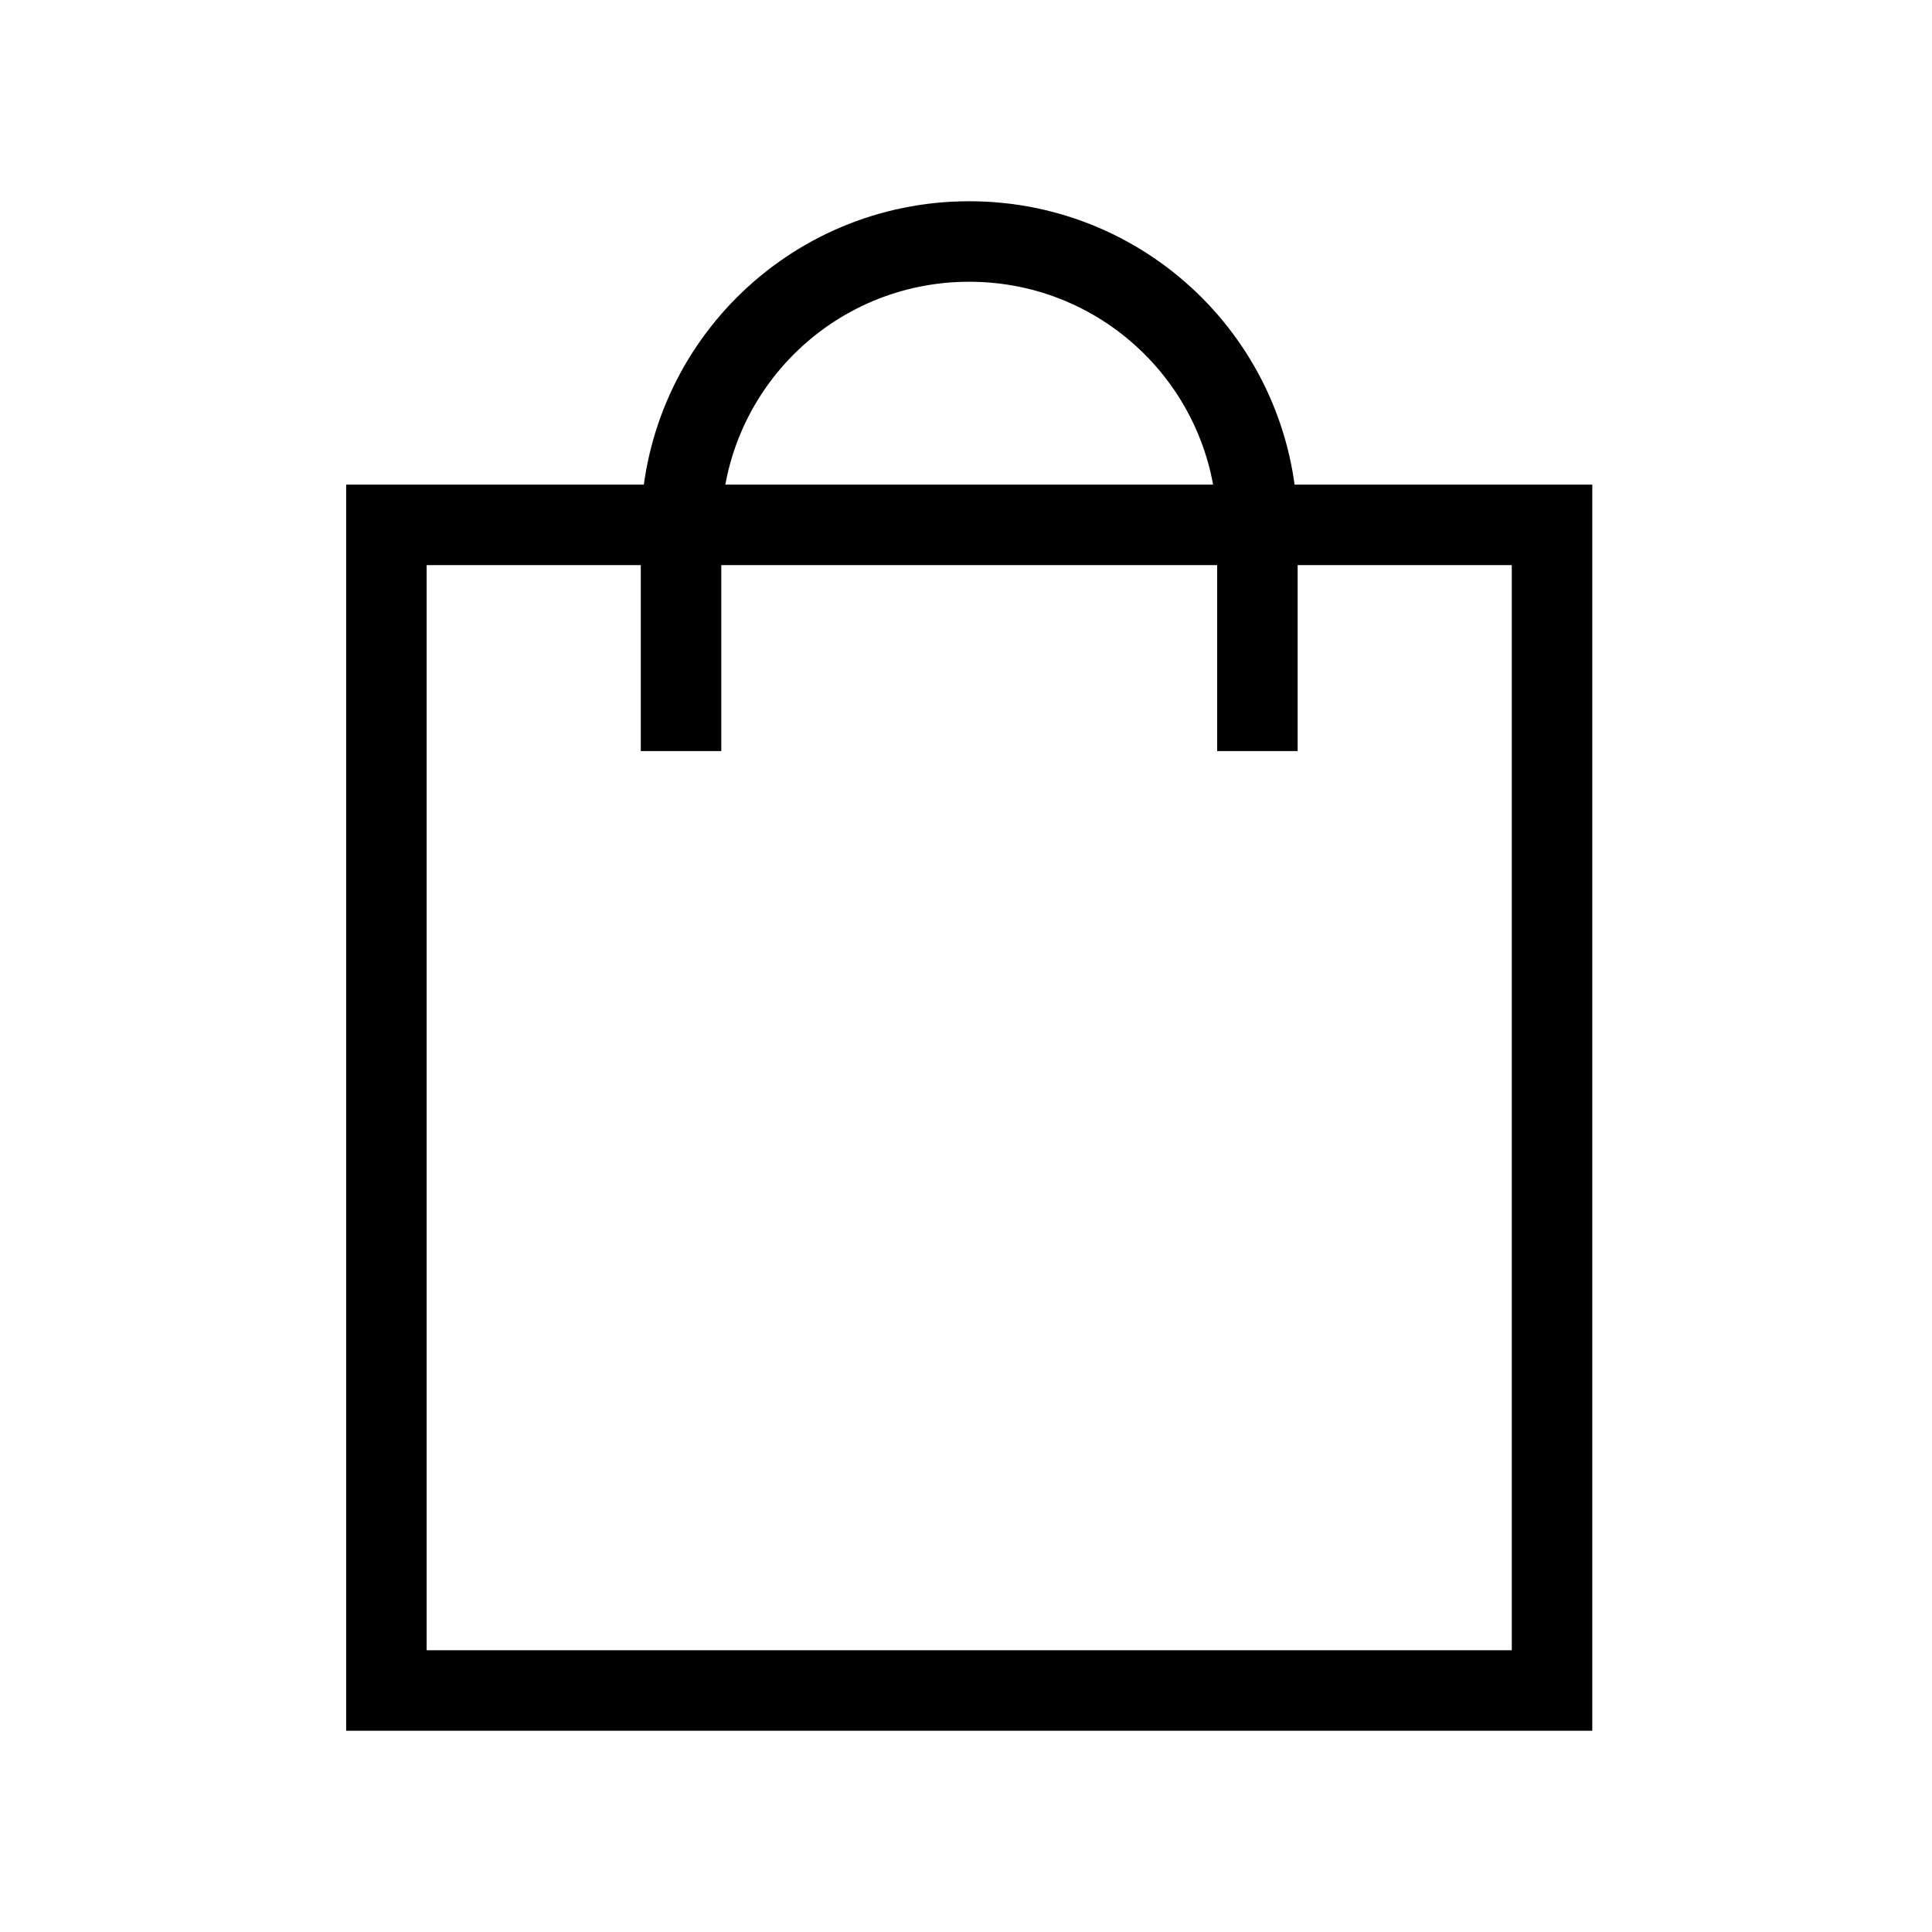 <svg width="24" height="24" viewBox="0 0 24 24" fill="none" xmlns="http://www.w3.org/2000/svg">
<path d="M19.28 6.52H4.8V21H19.28V6.52Z" stroke="black" stroke-miterlimit="10"/>
<path d="M15.62 9.33V6.58C15.62 4.6 14.02 3 12.04 3C10.06 3 8.46 4.6 8.46 6.58V9.33" stroke="black" stroke-miterlimit="10"/>
</svg>
